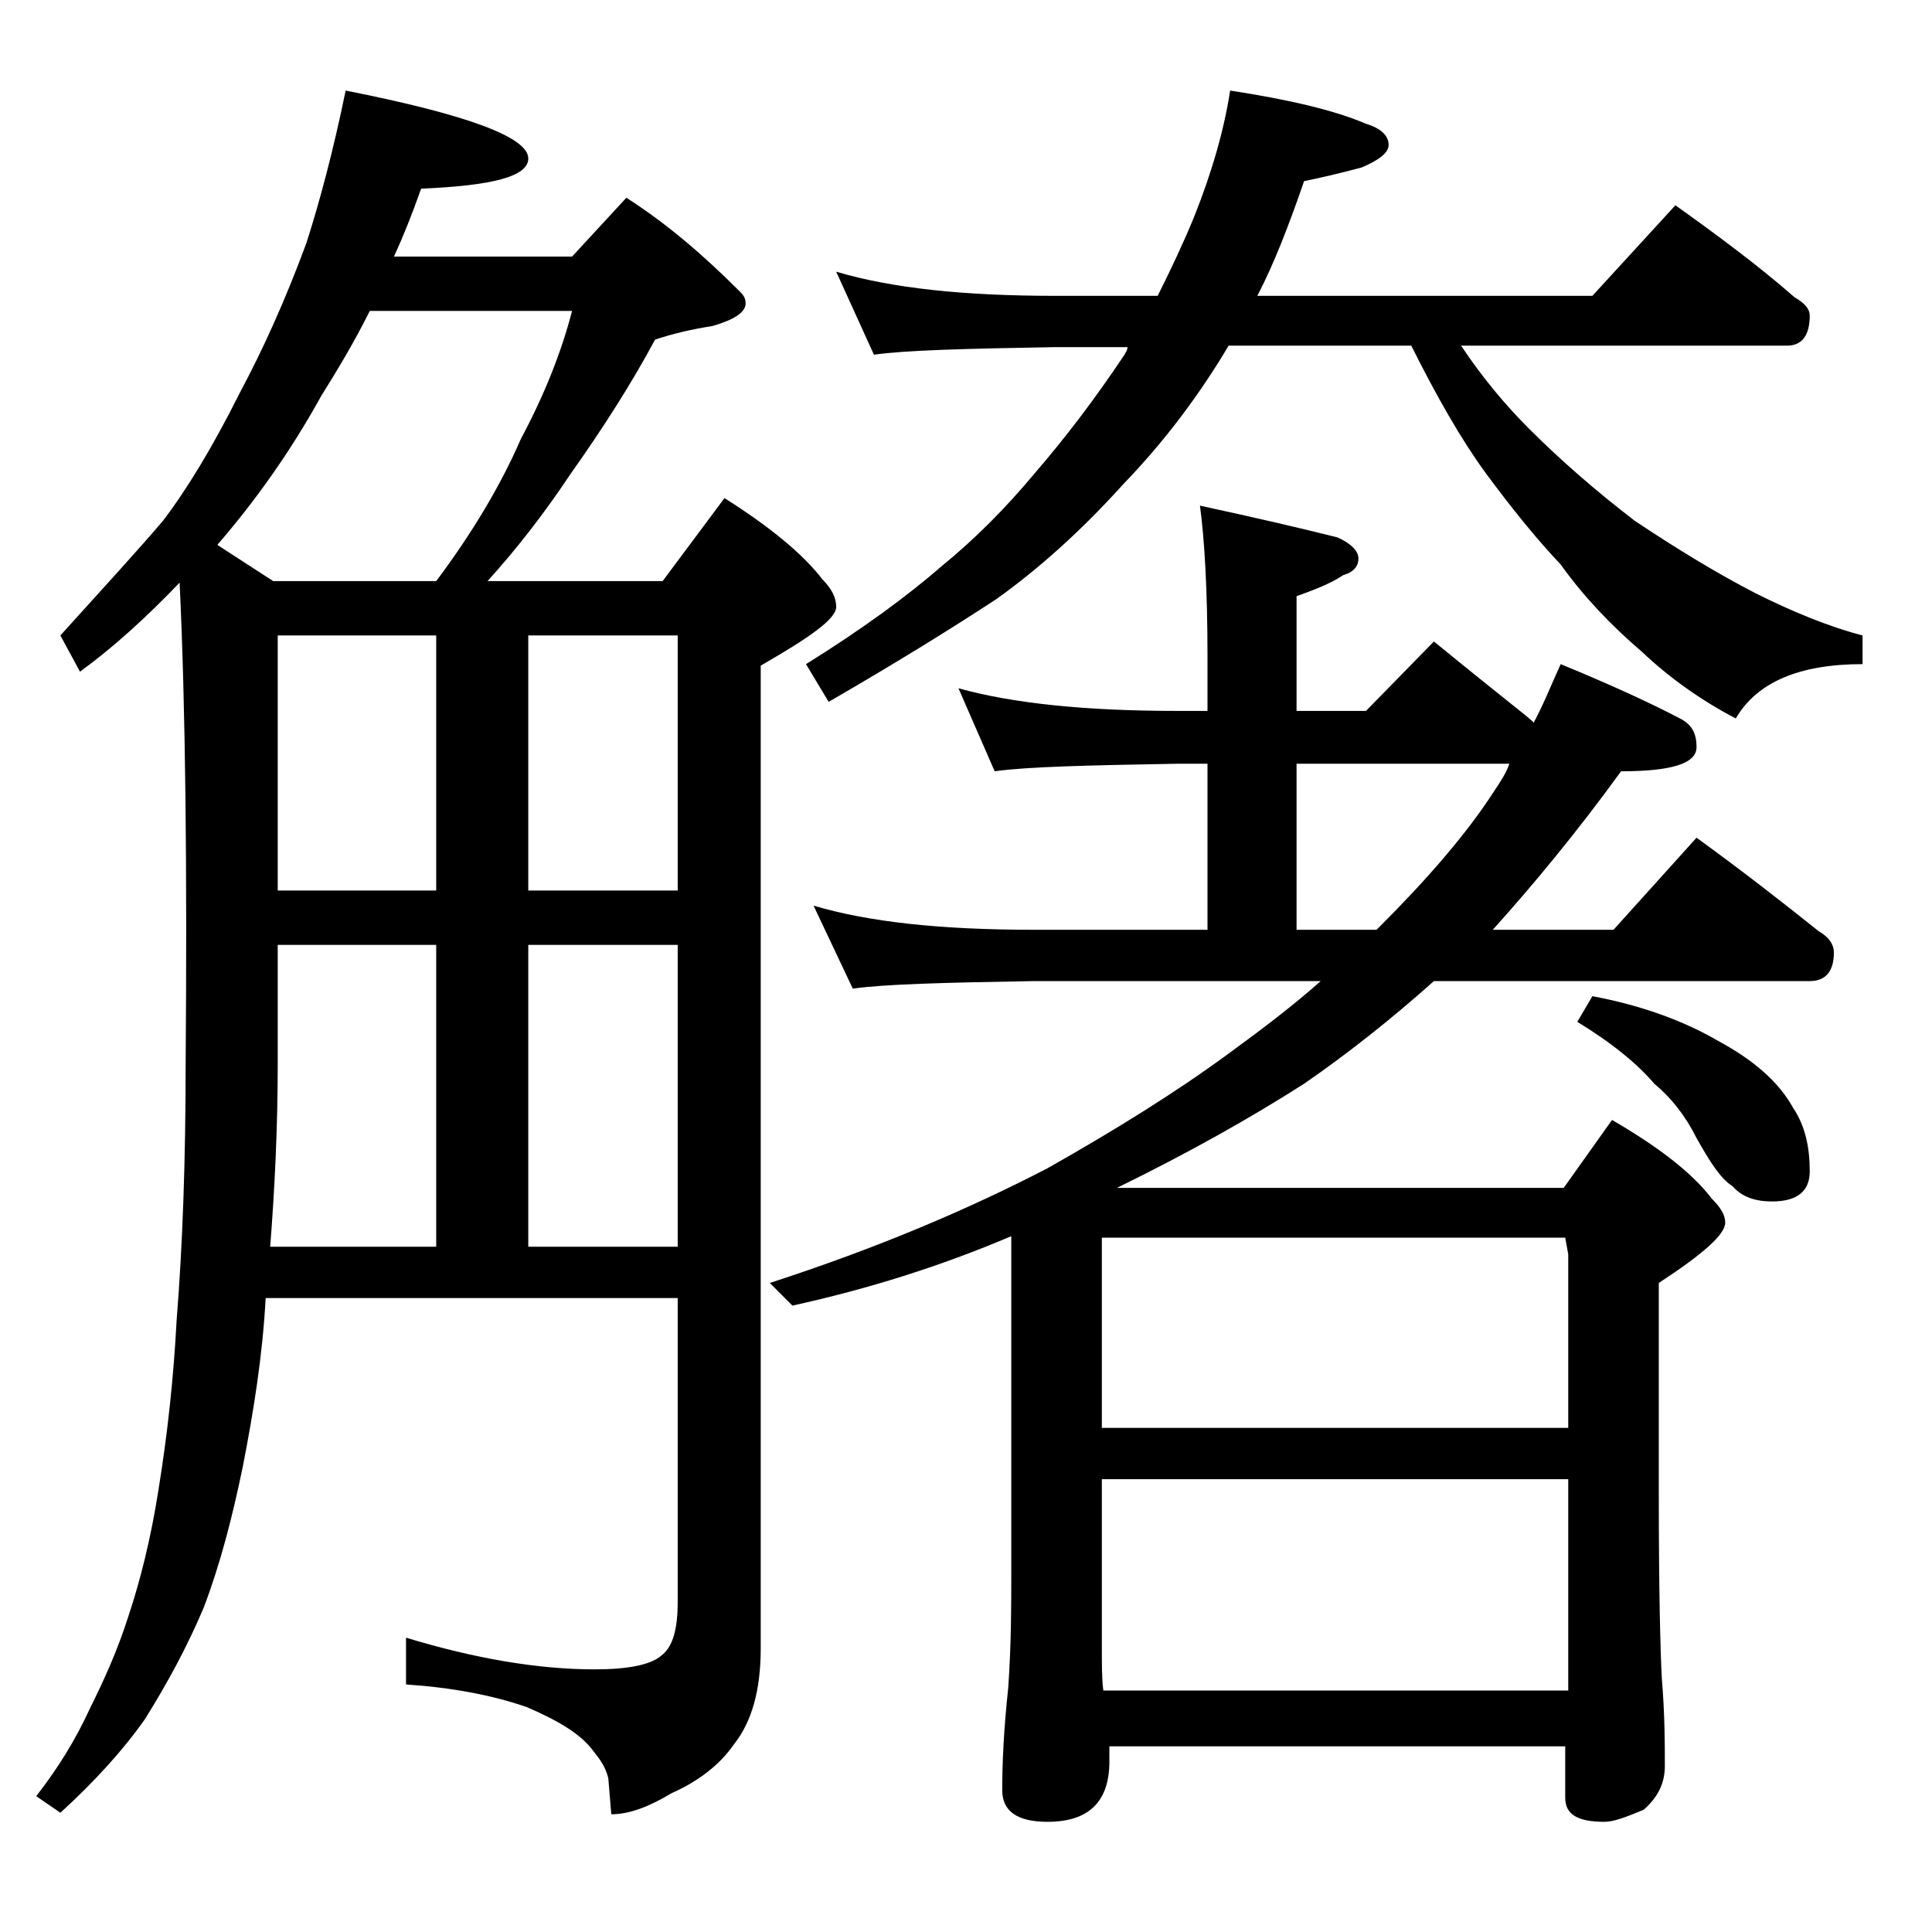 <?xml version="1.0" encoding="utf-8"?>
<!-- Generator: Adobe Illustrator 18.0.0, SVG Export Plug-In . SVG Version: 6.00 Build 0)  -->
<!DOCTYPE svg PUBLIC "-//W3C//DTD SVG 1.1//EN" "http://www.w3.org/Graphics/SVG/1.1/DTD/svg11.dtd">
<svg version="1.1" id="Layer_1" xmlns="http://www.w3.org/2000/svg" xmlns:xlink="http://www.w3.org/1999/xlink" x="0px" y="0px"
	 viewBox="0 0 128 128" enable-background="new 0 0 128 128" xml:space="preserve">
<path d="M22.9,6C31,7.6,35,9.1,35,10.5c0,1.2-2.4,1.8-7.1,2c-0.6,1.7-1.2,3.2-1.8,4.5h11.8l3.6-3.9c2.8,1.8,5.2,3.9,7.5,6.2
	c0.2,0.2,0.4,0.4,0.4,0.8c0,0.6-0.8,1.1-2.2,1.5c-1.3,0.2-2.6,0.5-3.8,0.9c-1.5,2.8-3.4,5.8-5.6,8.9c-1.8,2.7-3.6,5-5.5,7.1h11.6
	L48,33c3,1.9,5.2,3.7,6.5,5.4c0.6,0.6,0.9,1.2,0.9,1.8c0,0.8-1.7,2-5,3.9v65.1c0,2.8-0.6,4.9-1.8,6.4c-0.9,1.3-2.3,2.4-4.1,3.2
	c-1.5,0.9-2.8,1.4-4,1.4l-0.2-2.4c-0.2-0.8-0.6-1.3-1-1.8c-0.8-1.1-2.3-2-4.4-2.9c-2.3-0.8-5-1.3-8-1.5v-3.1
	c4.6,1.4,8.8,2.1,12.5,2.1c2.2,0,3.7-0.3,4.4-0.9c0.8-0.6,1.1-1.8,1.1-3.6V86H17.6c-0.2,3.8-0.8,7.5-1.5,11.1
	c-0.7,3.4-1.5,6.5-2.6,9.4c-1.1,2.6-2.4,5-3.9,7.4c-1.4,2-3.3,4.1-5.6,6.2L2.4,119c1.4-1.8,2.6-3.7,3.6-5.9c0.9-1.8,1.8-3.8,2.5-6
	c0.8-2.4,1.5-5.2,2-8.4c0.6-3.7,1-7.4,1.2-11.2c0.4-5,0.6-10.7,0.6-17c0.1-12.8,0-23.5-0.4-31.9c-2.2,2.3-4.4,4.3-6.6,5.9L4,42.1
	c2.8-3.1,5.1-5.6,6.8-7.6c1.6-2.1,3.3-4.9,5.1-8.5c1.5-2.8,3-6.1,4.4-9.9C21.2,13.3,22.1,9.9,22.9,6z M18.1,38.5h10.8
	c2.4-3.2,4.3-6.4,5.6-9.4c1.6-3,2.7-5.8,3.4-8.5H24.5c-1.1,2.2-2.2,4-3.2,5.6c-2.1,3.8-4.4,7-6.9,9.9L18.1,38.5z M17.9,82.6h11v-20
	H18.4v7.9C18.4,74.7,18.2,78.8,17.9,82.6z M18.4,59h10.5V42.1H18.4V59z M35,42.1V59h9.9V42.1H35z M35,82.6h9.9v-20H35V82.6z
	 M63.5,45.6c3.6,1,8.4,1.5,14.5,1.5h2v-3.6c0-4.4-0.2-7.8-0.5-10c3.7,0.8,6.7,1.5,9.1,2.1C89.5,36,90,36.5,90,37s-0.3,0.9-1,1.1
	c-0.9,0.6-2,1-3.1,1.4v7.6h4.6l4.5-4.6c2.2,1.8,4.2,3.4,6.2,5c0.2,0.2,0.4,0.3,0.4,0.4c0.7-1.3,1.2-2.6,1.8-3.9
	c3.4,1.4,6,2.6,7.9,3.6c0.8,0.4,1.1,1,1.1,1.9c0,1.1-1.7,1.6-5,1.6c-2.9,4-5.8,7.5-8.5,10.5h8l5.5-6.1c2.9,2.1,5.6,4.2,8.1,6.2
	c0.7,0.4,1,0.9,1,1.4c0,1.2-0.5,1.9-1.6,1.9H95c-2.8,2.5-5.7,4.8-8.6,6.8c-3.6,2.3-7.7,4.6-12.4,6.9h29.6l3.2-4.5
	c3.1,1.8,5.3,3.5,6.6,5.2c0.6,0.6,0.9,1.1,0.9,1.6c0,0.8-1.5,2.1-4.4,4v14.1c0,6.2,0.1,10.2,0.2,12.1c0.2,2.4,0.2,4.3,0.2,5.8
	c0,1.2-0.5,2.1-1.4,2.9c-1.2,0.5-2,0.8-2.6,0.8c-1.8,0-2.6-0.5-2.6-1.6v-3.4H73.5v1c0,2.7-1.4,4-4.1,4c-2,0-3-0.7-3-2.1
	c0-1.8,0.1-4,0.4-6.8c0.2-2.9,0.2-5.5,0.2-7.6V81.9c-4.7,2-9.5,3.5-14.5,4.6L51,85c7.1-2.3,13.2-4.9,18.4-7.6
	c4.6-2.6,8.6-5.1,12-7.6c2.2-1.6,4.3-3.2,6.1-4.8h-19c-5.9,0.1-9.9,0.2-12,0.5L53.9,60c3.7,1.1,8.5,1.6,14.6,1.6H80v-11h-2
	c-5.9,0.1-10,0.2-12.1,0.5L63.5,45.6z M55.4,18c3.7,1.1,8.5,1.6,14.5,1.6h6.8c0.9-1.8,1.7-3.5,2.4-5.2c1.2-3,2-5.8,2.4-8.4
	c3.9,0.6,6.9,1.3,9,2.2c1,0.3,1.5,0.8,1.5,1.4c0,0.5-0.6,1-1.8,1.5c-1.5,0.4-2.8,0.7-3.8,0.9c-1,2.9-2,5.5-3.1,7.6h22.2l5.5-6
	c2.8,2,5.5,4,7.9,6.1c0.7,0.4,1,0.8,1,1.2c0,1.3-0.5,2-1.5,2H96.8c1.4,2.1,2.9,3.9,4.5,5.5c2.1,2.1,4.4,4.1,7,6.1
	c2.7,1.8,5.3,3.4,8,4.8c2.4,1.2,4.8,2.2,7.1,2.8V44c-4.2,0-7,1.2-8.4,3.6c-2.3-1.2-4.4-2.7-6.2-4.4c-2.1-1.8-3.9-3.7-5.4-5.8
	c-1.7-1.8-3.3-3.8-5-6.1c-1.6-2.2-3.2-5-4.9-8.4H81.4c-1.9,3.2-4.2,6.3-7,9.2c-2.8,3.1-5.6,5.6-8.4,7.6c-2.9,1.9-6.6,4.2-11.1,6.8
	L53.4,44c3.7-2.3,6.7-4.5,9-6.5c2.2-1.8,4.2-3.8,6.2-6.2c1.9-2.2,3.9-4.8,5.9-7.8c0.1-0.2,0.2-0.3,0.2-0.5h-4.9
	c-5.8,0.1-9.8,0.2-11.9,0.5L55.4,18z M73,94.6h30.9V83.1l-0.2-1.1H73V94.6z M73.1,112h30.8V98H73v11.1C73,110.4,73,111.3,73.1,112z
	 M91.2,61.6c0.1-0.1,0.2-0.2,0.2-0.2c3.2-3.2,5.8-6.2,7.6-9c0.4-0.6,0.8-1.2,1-1.8H85.9v11H91.2z M105.5,66c3.2,0.6,6,1.6,8.4,3
	c2.2,1.2,3.9,2.6,4.9,4.4c0.8,1.2,1.1,2.6,1.1,4.2c0,1.3-0.8,2-2.5,2c-1.1,0-2-0.3-2.6-1c-0.8-0.5-1.5-1.6-2.4-3.2
	c-0.7-1.4-1.6-2.6-2.8-3.6c-1.1-1.3-2.8-2.7-5.1-4.1L105.5,66z"/>
</svg>
